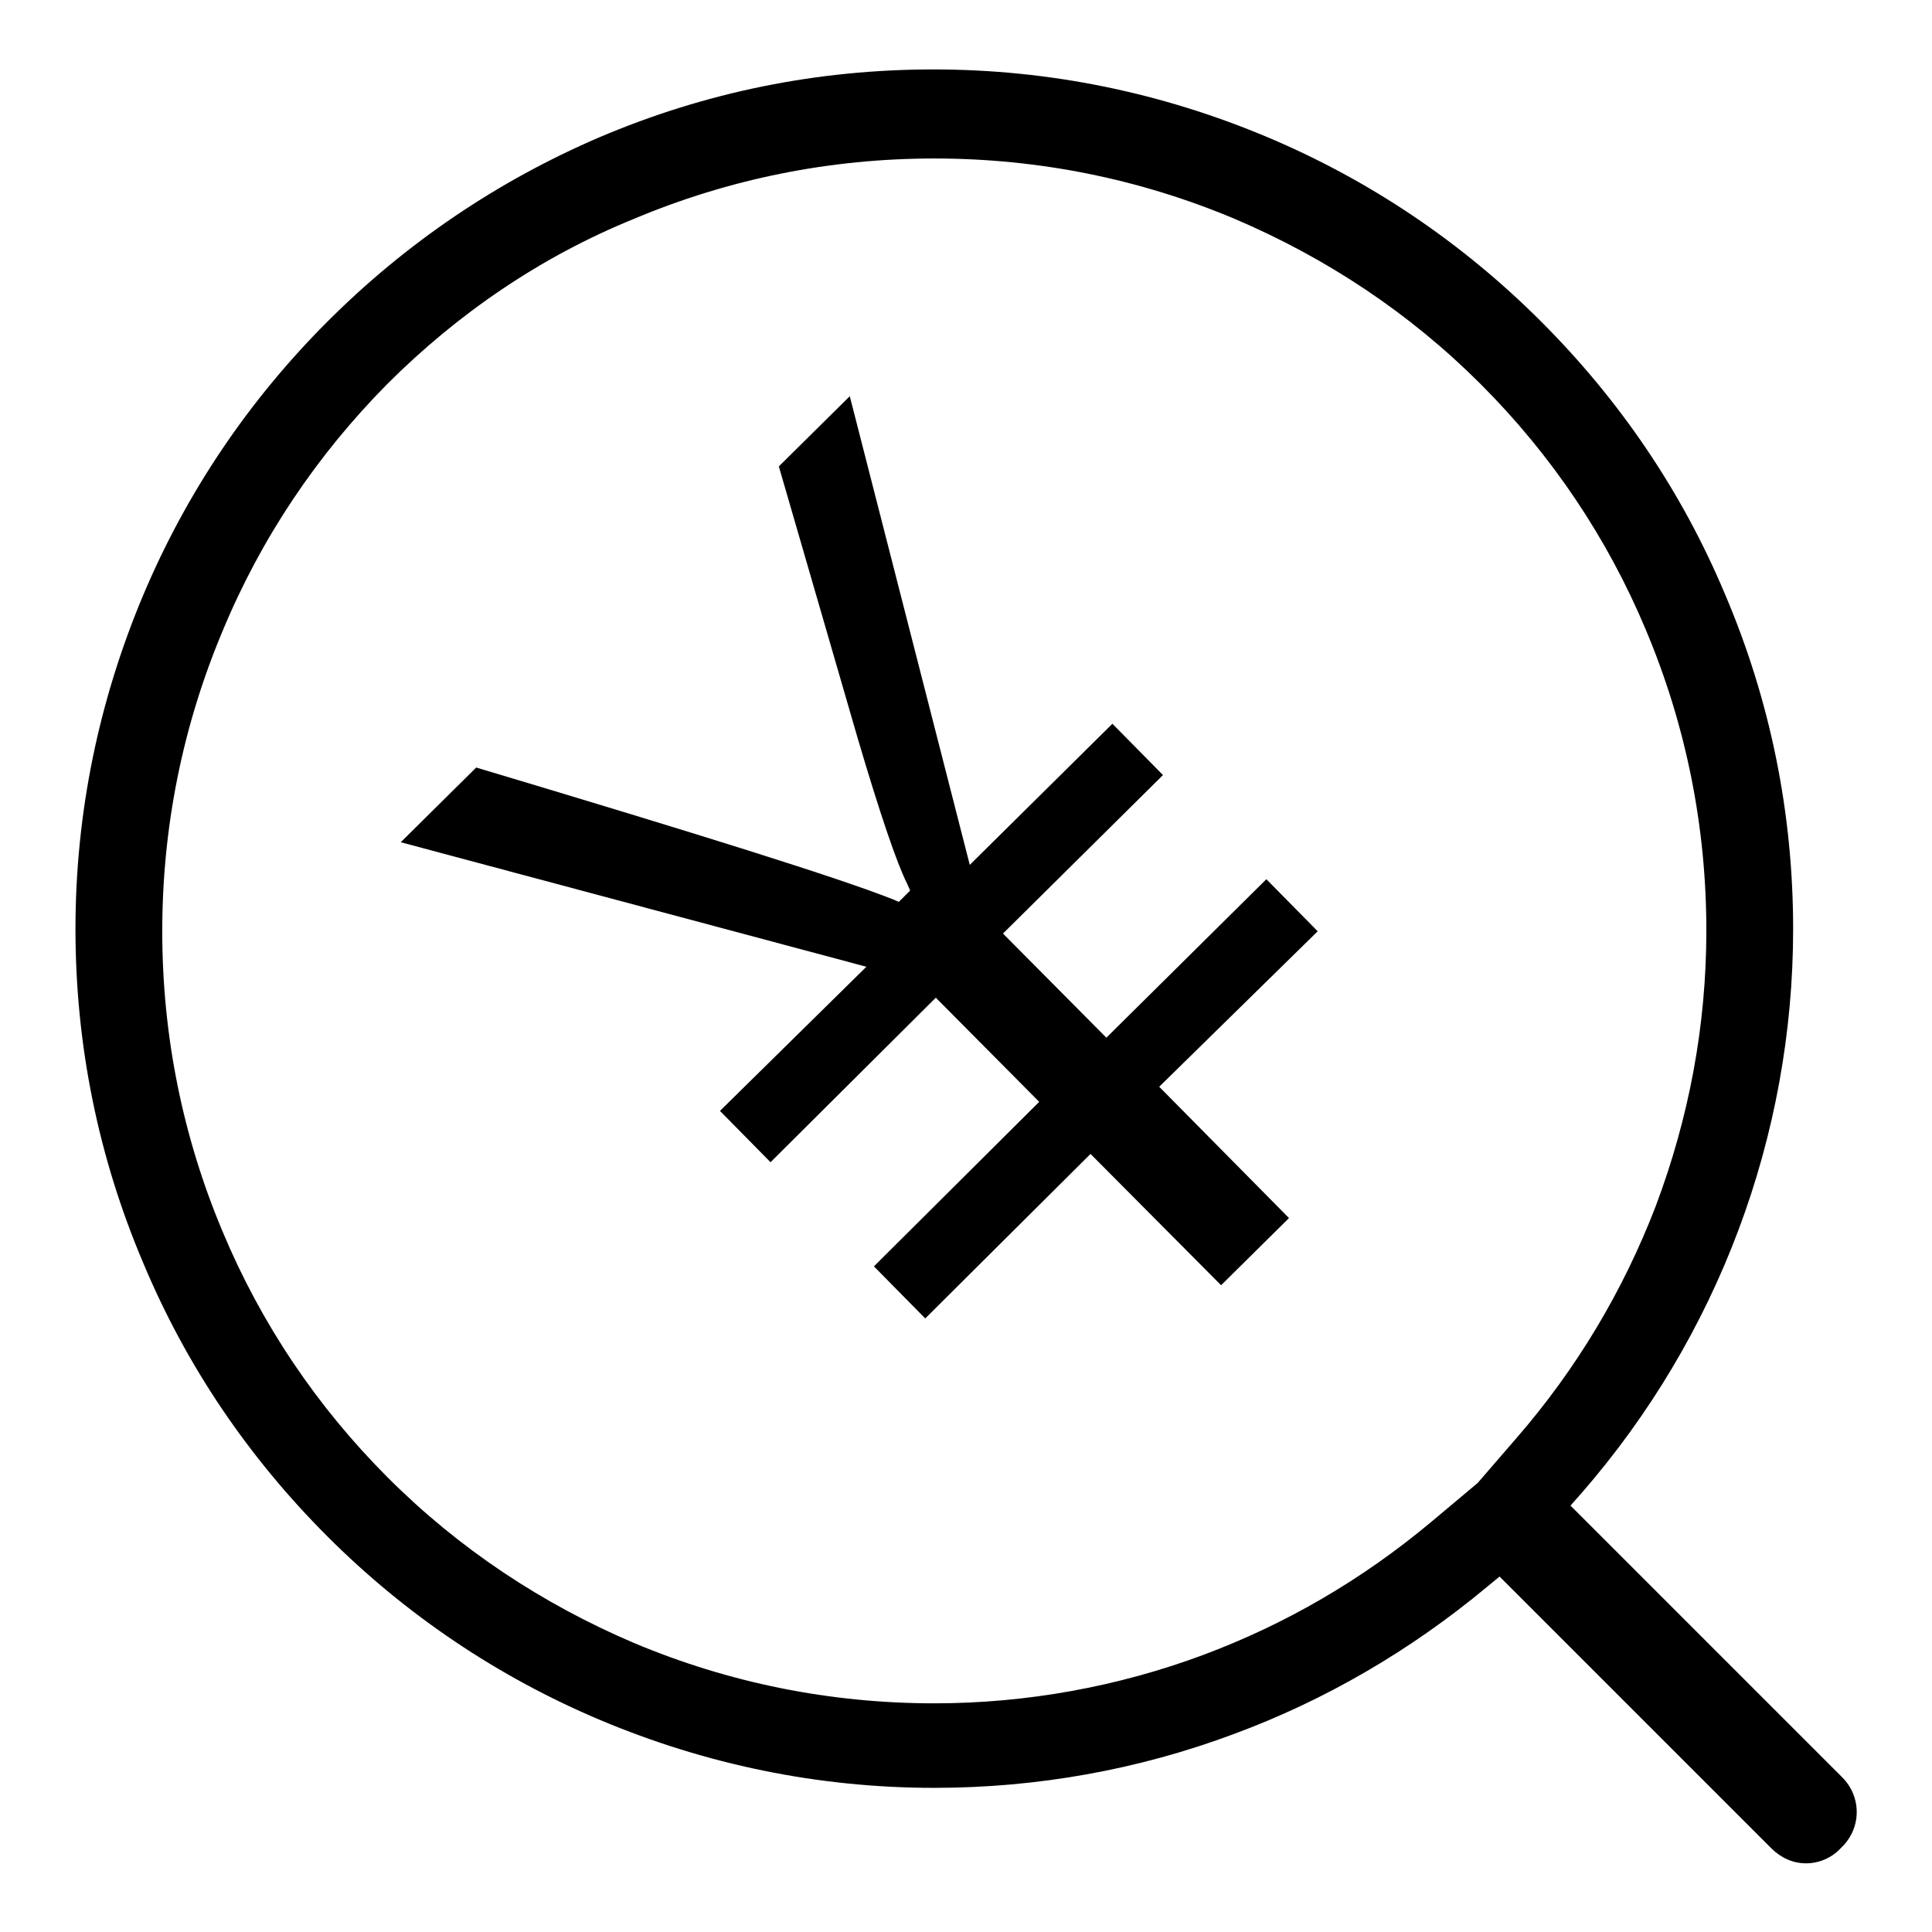 <?xml version="1.0" encoding="utf-8"?>
<!-- Svg Vector Icons : http://www.onlinewebfonts.com/icon -->
<!DOCTYPE svg PUBLIC "-//W3C//DTD SVG 1.1//EN" "http://www.w3.org/Graphics/SVG/1.1/DTD/svg11.dtd">
<svg version="1.1" xmlns="http://www.w3.org/2000/svg" xmlns:xlink="http://www.w3.org/1999/xlink" x="0px" y="0px" viewBox="0 0 256 256" enable-background="new 0 0 256 256" xml:space="preserve">
<g><g><path fill="#000000" d="M244.1,235.5l-36-36l1.5-1.7c18-20.7,28-47.2,28-74.7c0-15.3-3-30.2-9-44.3c-5.7-13.6-13.9-25.7-24.4-36.2c-10.5-10.5-22.7-18.7-36.2-24.4c-14-5.9-28.9-9-44.3-9s-30.2,3-44.3,9C65.9,24,53.8,32.2,43.4,42.6C32.9,53.1,24.7,65.3,19,78.8c-5.9,14-9,28.9-9,44.3c0,15.3,3,30.2,9,44.3c5.7,13.6,13.9,25.7,24.4,36.2C53.8,214,66,222.2,79.5,227.9c14,5.9,28.9,9,44.3,9c13.6,0,27-2.4,39.6-7.1c12.2-4.5,23.5-11.1,33.6-19.5l1.7-1.4l36,36c1.3,1.3,2.9,2,4.6,2c1.7,0,3.4-0.7,4.6-2C246.7,242.3,246.7,238.1,244.1,235.5z M195.8,196.5l-6.2,5.2c-9.1,7.6-19.2,13.5-30.2,17.6c-11.3,4.2-23.4,6.4-35.6,6.4c-13.8,0-27.2-2.7-39.8-8c-12.2-5.2-23.2-12.5-32.6-21.9c-9.4-9.4-16.8-20.4-21.9-32.6c-5.3-12.6-8-26-8-39.8c0-13.8,2.7-27.2,8-39.8C34.6,71.3,42,60.3,51.3,50.9C60.7,41.5,71.7,34,84,29c12.6-5.3,26-8,39.8-8c13.8,0,27.2,2.7,39.8,8c12.2,5.2,23.2,12.5,32.6,21.9c9.4,9.4,16.8,20.4,21.9,32.6c5.3,12.6,8,26,8,39.8c0,12.6-2.3,24.8-6.7,36.5c-4.3,11.2-10.5,21.6-18.5,30.8L195.8,196.5z"/><path fill="#000000" d="M174.6,123.4l-6.8-6.9l-21.2,21l-13.7-13.8l21.2-21l-6.7-6.8l-18.9,18.7l-15.9-62.1l-9.4,9.3L113.7,98c2.9,9.8,5.1,16.3,6.5,19.1l0.4,0.9l-1.5,1.5l-0.7-0.3c-7.3-2.9-25.9-8.7-55.3-17.5l-10,9.9l61.7,16.5l-19.4,19.1l6.7,6.8l21.9-21.8l13.7,13.8l-21.9,21.8l6.8,6.9l21.9-21.8l17.3,17.4l9-8.9l-17.2-17.4L174.6,123.4z"/></g></g>
</svg>